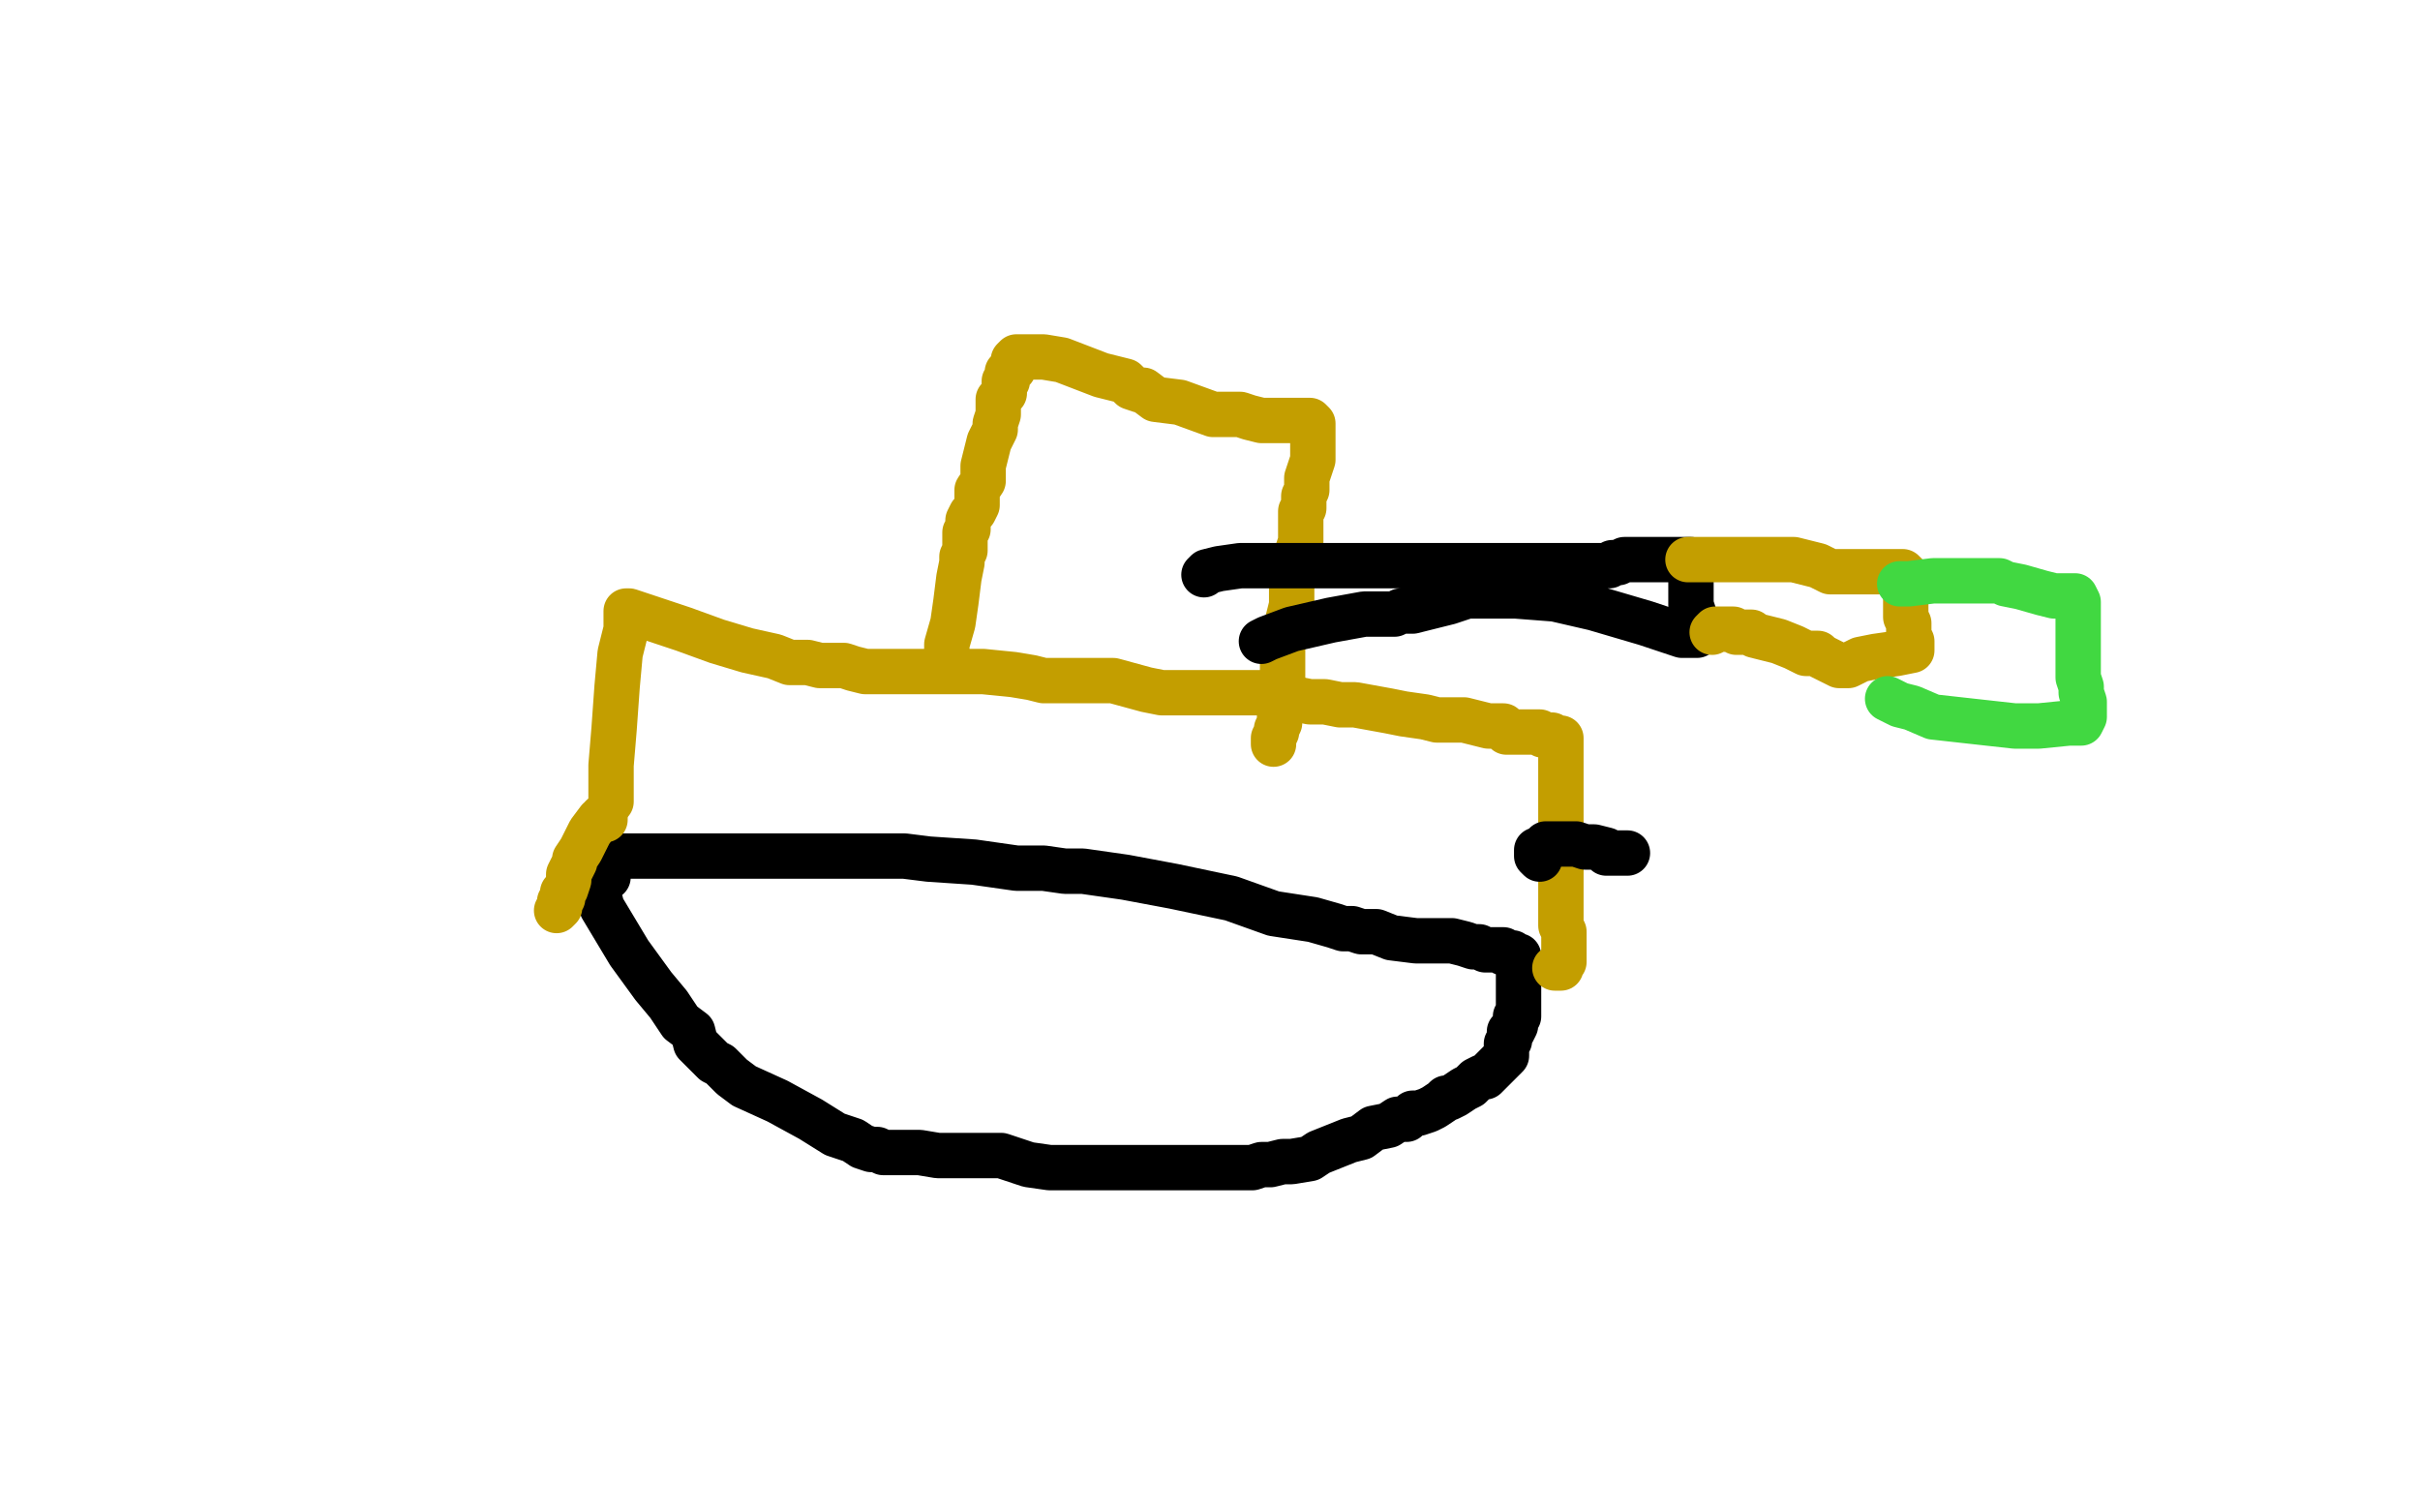 <?xml version="1.0" standalone="no"?>
<!DOCTYPE svg PUBLIC "-//W3C//DTD SVG 1.1//EN"
"http://www.w3.org/Graphics/SVG/1.1/DTD/svg11.dtd">

<svg width="800" height="500" version="1.1" xmlns="http://www.w3.org/2000/svg" xmlns:xlink="http://www.w3.org/1999/xlink" style="stroke-antialiasing: false"><desc>This SVG has been created on https://colorillo.com/</desc><rect x='0' y='0' width='800' height='500' style='fill: rgb(255,255,255); stroke-width:0' /><polyline points="198,296 199,300 199,300 202,305 202,305 208,315 208,315 216,326 216,326 221,332 221,332 225,338 225,338 229,341 229,341 230,345 234,349 236,351 238,352 241,355 242,356 246,359 257,364 268,370 276,375 282,377 285,379 288,380 290,380 292,381 297,381 304,381 310,382 314,382 318,382 325,382 331,382 340,385 347,386 353,386 357,386 360,386 362,386 365,386 370,386 377,386 385,386 397,386 405,386 407,386 410,386 414,386 417,385 420,385 424,384 427,384 433,383 436,381 441,379 446,377 450,376 454,373 459,372 462,370 465,370 467,368 469,368 472,367 474,366 477,364 478,363 479,363 481,362 484,360 486,359 488,357 490,356 491,356 494,353 495,352 497,350 498,349 498,345 499,344 499,342 499,341 500,341 501,339 501,338 501,336 502,336 502,335 502,334 502,333 502,330 502,327 502,326 502,324 502,323 502,321 502,320 502,318 502,317 502,316 501,316 500,315 497,315 497,314 495,314 494,314 493,314 491,314 489,313 487,313 484,312 480,311 475,311 471,311 468,311 460,310 455,308 452,308 450,308 447,307 444,307 441,306 434,304 421,302 407,297 388,293 372,290 365,289 358,288 355,288 352,288 345,287 336,287 322,285 307,284 299,283 293,283 289,283 285,283 281,283 275,283 268,283 261,283 256,283 250,283 243,283 237,283 233,283 232,283 231,283 230,283 229,283 228,283 223,283 216,283 209,283 203,283 202,283 201,283 201,284 201,285 201,286 201,287 201,289 201,290" style="fill: none; stroke: #000000; stroke-width: 15; stroke-linejoin: round; stroke-linecap: round; stroke-antialiasing: false; stroke-antialias: 0; opacity: 1.0"/>
<polyline points="199,270 200,270 200,270 200,271 200,271 198,271 198,271 195,275 195,275 194,277 194,277 192,281 192,281 190,284 190,284 190,285 189,287 188,289 188,291 187,294 186,295 186,297 185,298 185,300 184,301" style="fill: none; stroke: #c39e00; stroke-width: 15; stroke-linejoin: round; stroke-linecap: round; stroke-antialiasing: false; stroke-antialias: 0; opacity: 1.0"/>
<polyline points="202,265 202,264 202,264 202,262 202,262 202,260 202,260 202,253 202,253 203,241 203,241 204,227 204,227 205,216 205,216 207,208 207,205 207,203 207,202 208,202 211,203 226,208 237,212 247,215 256,217 261,219 264,219 267,219 271,220 276,220 279,220 282,221 286,222 288,222 289,222 294,222 300,222 303,222 305,222 306,222 309,222 315,222 325,222 335,223 341,224 345,225 346,225 349,225 357,225 368,225 379,228 384,229 385,229 386,229 387,229 390,229 398,229 402,229 411,229 414,229 416,229 418,229 423,231 428,231 433,232 438,232 443,233 448,233 459,235 464,236 471,237 475,238 476,238 477,238 478,238 479,238 480,238 481,238 482,238 484,238 488,239 492,240 495,240 497,240 498,242 500,242 501,242 502,242 503,242 504,242 505,242 507,242 508,242 509,242 510,243 511,243 513,243 514,244 515,244 516,244 516,245 516,246 516,248 516,250 516,251 516,254 516,255 516,257 516,259 516,261 516,266 516,270 516,274 516,281 516,287 516,293 516,297 516,301 516,306 517,308 517,311 517,313 517,314 517,315 517,316 517,317 517,318 516,319 516,320 515,320 514,320" style="fill: none; stroke: #c39e00; stroke-width: 15; stroke-linejoin: round; stroke-linecap: round; stroke-antialiasing: false; stroke-antialias: 0; opacity: 1.0"/>
<polyline points="509,284 508,283 508,283 508,282 508,282 508,281 508,281 509,281 509,281 510,281 510,281 511,279 511,279 513,279 514,279 515,279 517,279 518,279 519,279 521,279 524,280 527,280 531,281 531,282 533,282 535,282 536,282 538,282" style="fill: none; stroke: #000000; stroke-width: 15; stroke-linejoin: round; stroke-linecap: round; stroke-antialiasing: false; stroke-antialias: 0; opacity: 1.0"/>
<polyline points="314,220 313,218 313,218 313,217 313,217 313,213 313,213 315,206 315,206 316,199 316,199 317,191 317,191 318,186 318,186 318,184 319,182 319,181 319,180 319,179 319,178 319,177 319,176 320,175 320,174 320,172 321,170 322,169 323,167 323,166 323,165 323,164 323,162 325,159 325,154 326,150 327,146 328,144 329,142 329,141 329,140 330,137 330,134 330,133 330,132 331,131 332,130 332,129 332,128 332,126 333,126 333,125 333,124 333,123 335,122 335,119 336,118 337,118 338,118 341,118 342,118 343,118 345,118 351,119 364,124 372,126 374,128 377,129 378,129 382,132 390,133 401,137 405,137 410,137 413,138 417,139 419,139 420,139 422,139 423,139 424,139 425,139 427,139 429,139 430,139 431,139 432,139 433,139 434,140 434,142 434,143 434,145 434,149 434,152 433,155 432,158 432,159 432,160 432,162 431,164 431,165 431,168 430,169 430,171 430,173 430,176 430,179 428,185 427,190 427,196 427,200 426,204 425,208 424,211 424,212 424,214 424,216 424,217 424,218 424,219 424,220 424,223 424,224 424,225 424,227 423,229 423,231 423,232 423,234 423,236 423,237 423,239 422,241 422,242 421,244 421,246" style="fill: none; stroke: #c39e00; stroke-width: 15; stroke-linejoin: round; stroke-linecap: round; stroke-antialiasing: false; stroke-antialias: 0; opacity: 1.0"/>
<polyline points="398,190 399,189 399,189 403,188 403,188 410,187 410,187 419,187 419,187 431,187 431,187 441,187 441,187 451,187 451,187 471,187 489,187 508,187 521,187 528,187 529,187 530,187 531,187 532,187 533,186 534,186 535,186 537,185 539,185 541,185 542,185 546,185 549,185 553,185 555,185 557,185 559,185 559,186 559,188 559,192 559,200 560,203 560,204 561,206 561,207 561,208 561,209 561,210 556,210 544,206 527,201 514,198 501,197 492,197 489,197 488,197 487,197 485,197 479,199 471,201 467,202 465,202 463,202 461,203 451,203 440,205 427,208 419,211 417,212" style="fill: none; stroke: #000000; stroke-width: 15; stroke-linejoin: round; stroke-linecap: round; stroke-antialiasing: false; stroke-antialias: 0; opacity: 1.0"/>
<polyline points="558,185 560,185 560,185 566,185 566,185 573,185 573,185 576,185 576,185 578,185 578,185 580,185 580,185 584,185 584,185 593,185 601,187 605,189 607,189 608,189 609,189 610,189 613,189 614,189 616,189 617,189 618,189 620,189 622,189 623,189 624,189 625,189 628,189 629,189 630,190 630,191 630,194 630,195 630,198 630,201 630,202 630,203 630,204 631,206 631,207 631,209 631,210 632,212 632,213 632,215 627,216 620,217 615,218 613,219 611,220 610,220 608,220 606,219 604,218 602,217 601,216 597,216 593,214 588,212 584,211 580,210 579,209 578,209 577,209 574,209 573,208 571,208 570,208 567,208 566,209" style="fill: none; stroke: #c39e00; stroke-width: 15; stroke-linejoin: round; stroke-linecap: round; stroke-antialiasing: false; stroke-antialias: 0; opacity: 1.0"/>
<polyline points="628,193 630,193 630,193 631,193 631,193 639,192 639,192 646,192 646,192 651,192 651,192 655,192 655,192 657,192 657,192 658,192 660,192 661,192 663,193 668,194 675,196 679,197 683,197 684,197 685,197 686,197 687,199 687,201 687,208 687,214 687,219 687,224 688,227 688,229 689,232 689,235 689,236 689,237 688,239 684,239 674,240 666,240 648,238 639,237 632,234 628,233 626,232 624,231" style="fill: none; stroke: #41d841; stroke-width: 15; stroke-linejoin: round; stroke-linecap: round; stroke-antialiasing: false; stroke-antialias: 0; opacity: 1.0"/>
</svg>
